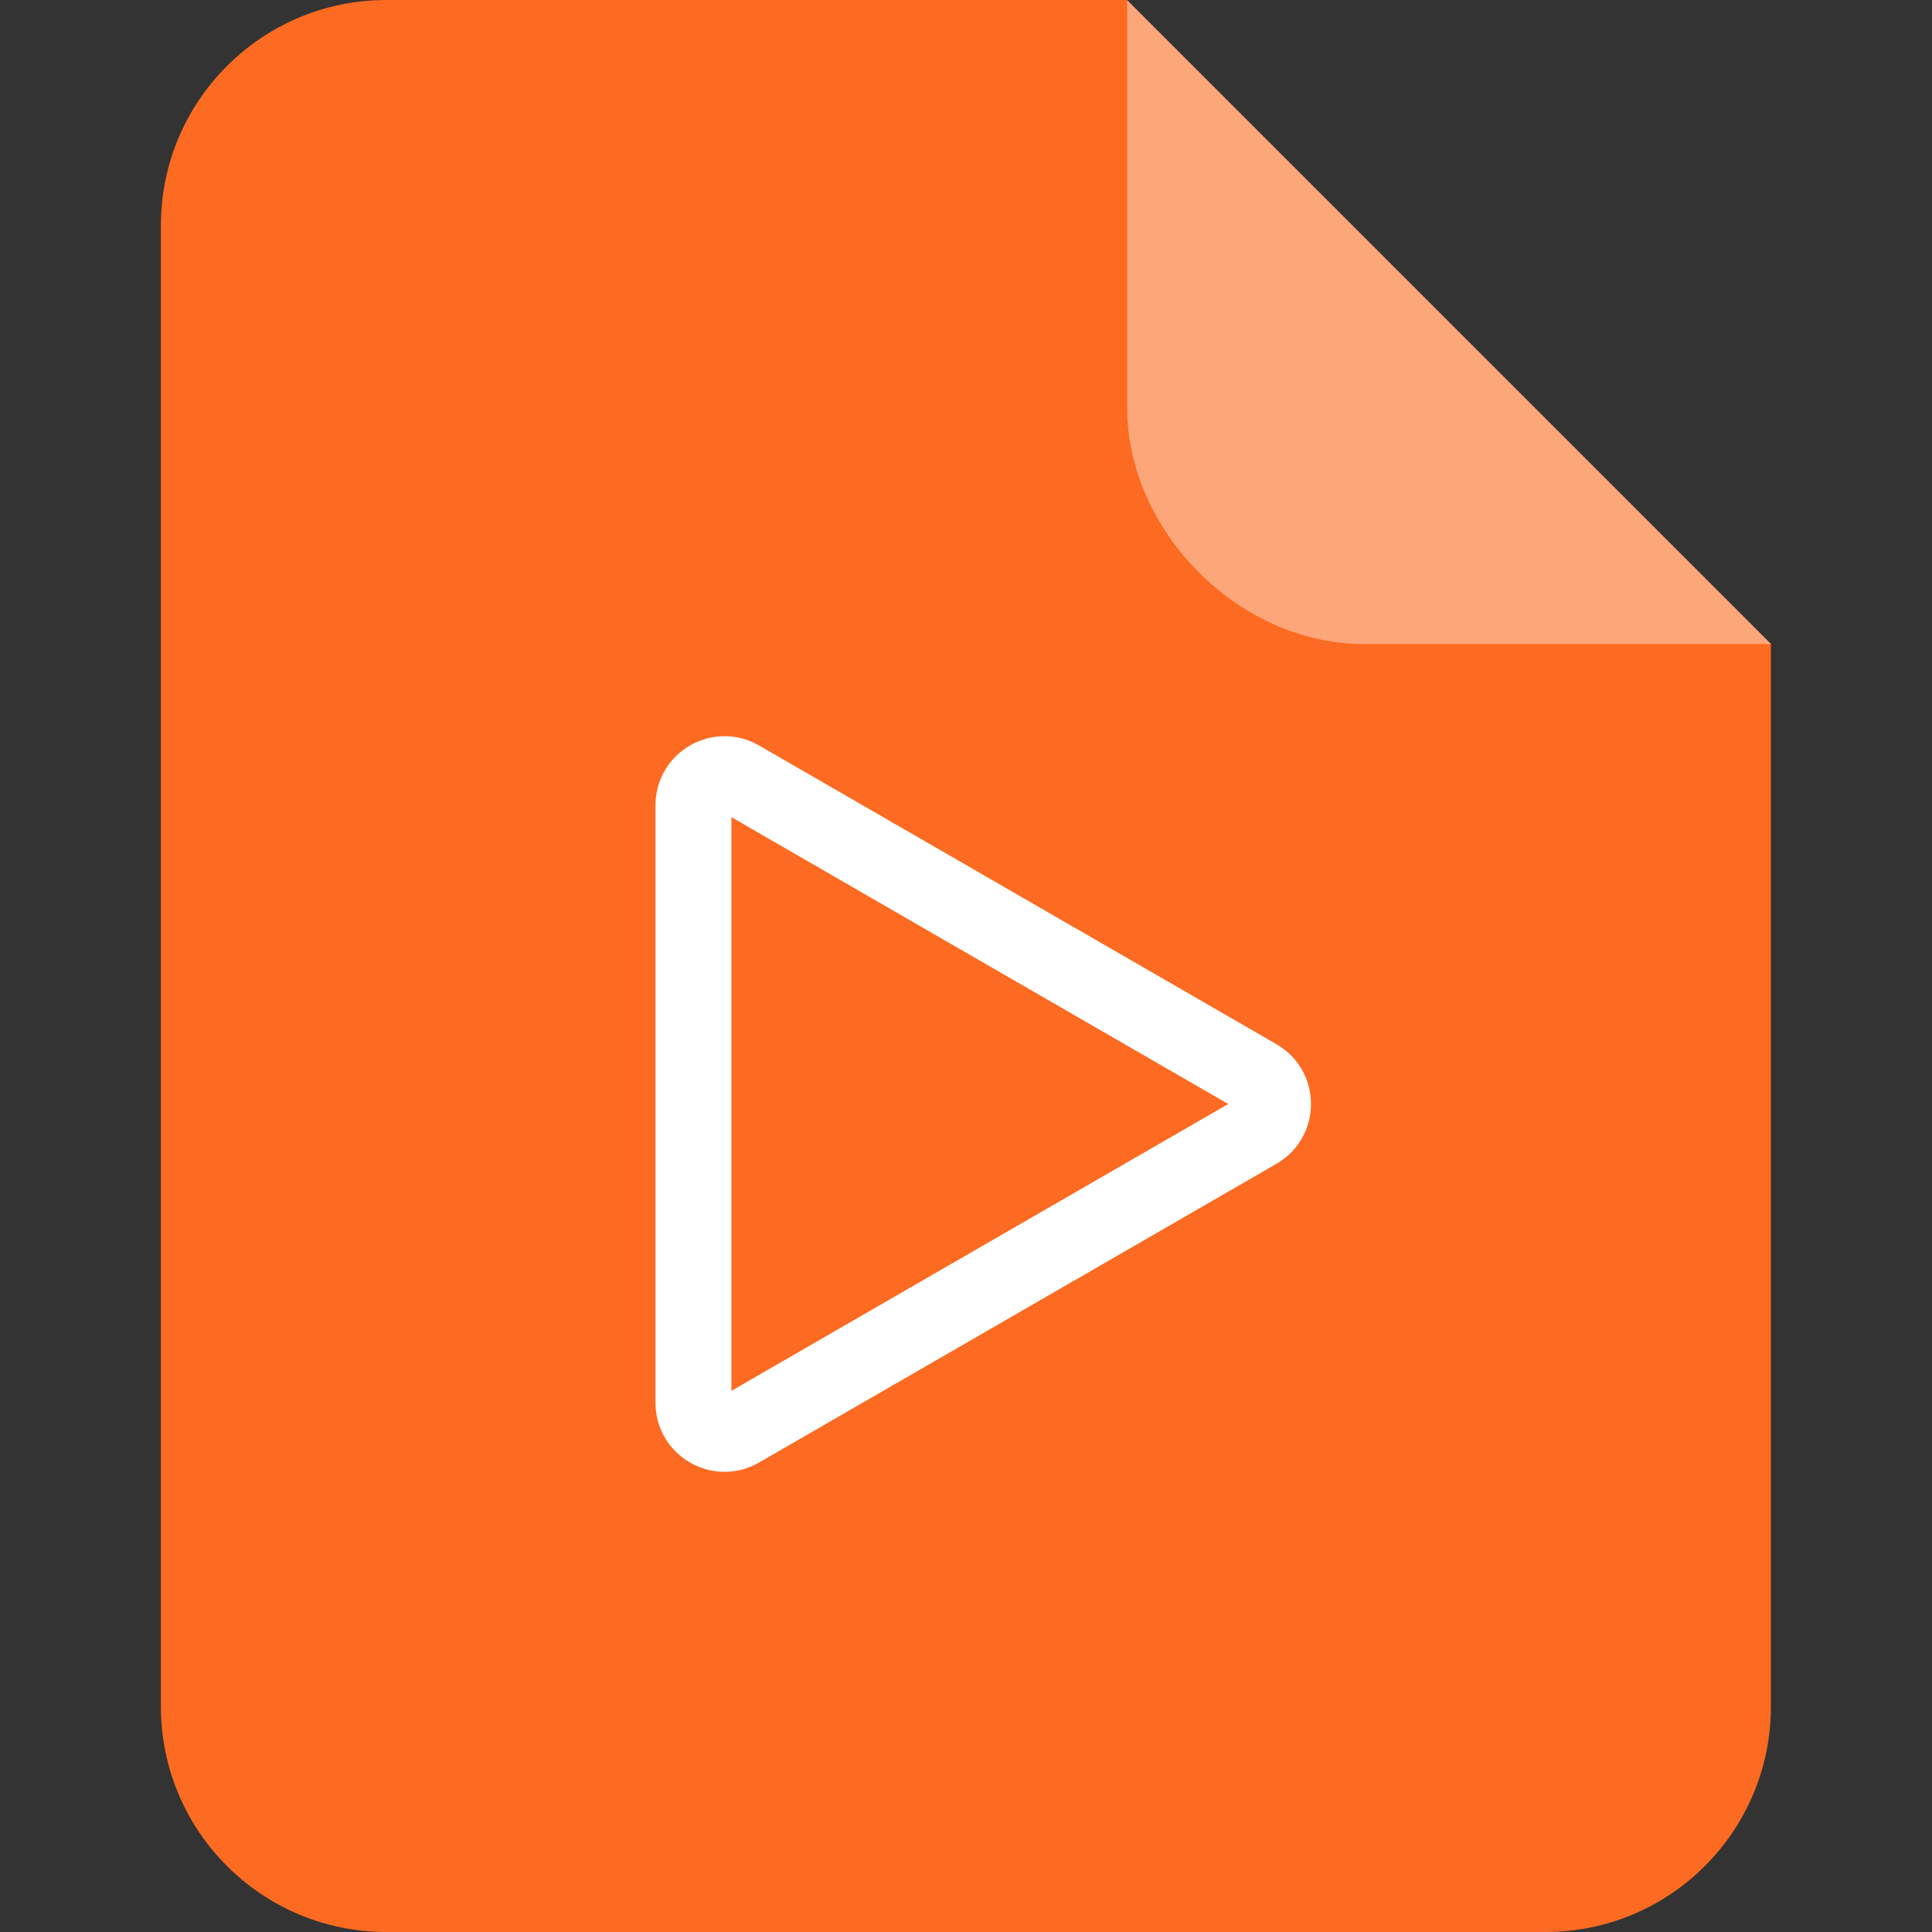 <svg width="28" height="28" viewBox="0 0 28 28" fill="none" xmlns="http://www.w3.org/2000/svg">
<rect x="0" y="0" width="28" height="28" fill="#333333" stroke="none"/>
<path fill-rule="evenodd" clip-rule="evenodd" d="M16.332 0L25.665 9.333V24.733C25.665 26.538 24.203 28 22.399 28H5.599C3.795 28 2.332 26.538 2.332 24.733V3.267C2.332 1.463 3.795 0 5.599 0H16.332Z" fill="#FC6B21"/>
<path fill-rule="evenodd" clip-rule="evenodd" d="M25.668 9.334H19.766C17.962 9.334 16.335 7.706 16.335 5.902V0.001L25.668 9.334Z" fill="white" fill-opacity="0.4"/>
<path d="M18.225 15.61C18.525 15.784 18.525 16.216 18.225 16.39L10.725 20.72C10.425 20.893 10.05 20.677 10.05 20.33L10.05 11.67C10.05 11.323 10.425 11.107 10.725 11.28L18.225 15.61Z" stroke="white" stroke-width="1.1"/>
</svg>
